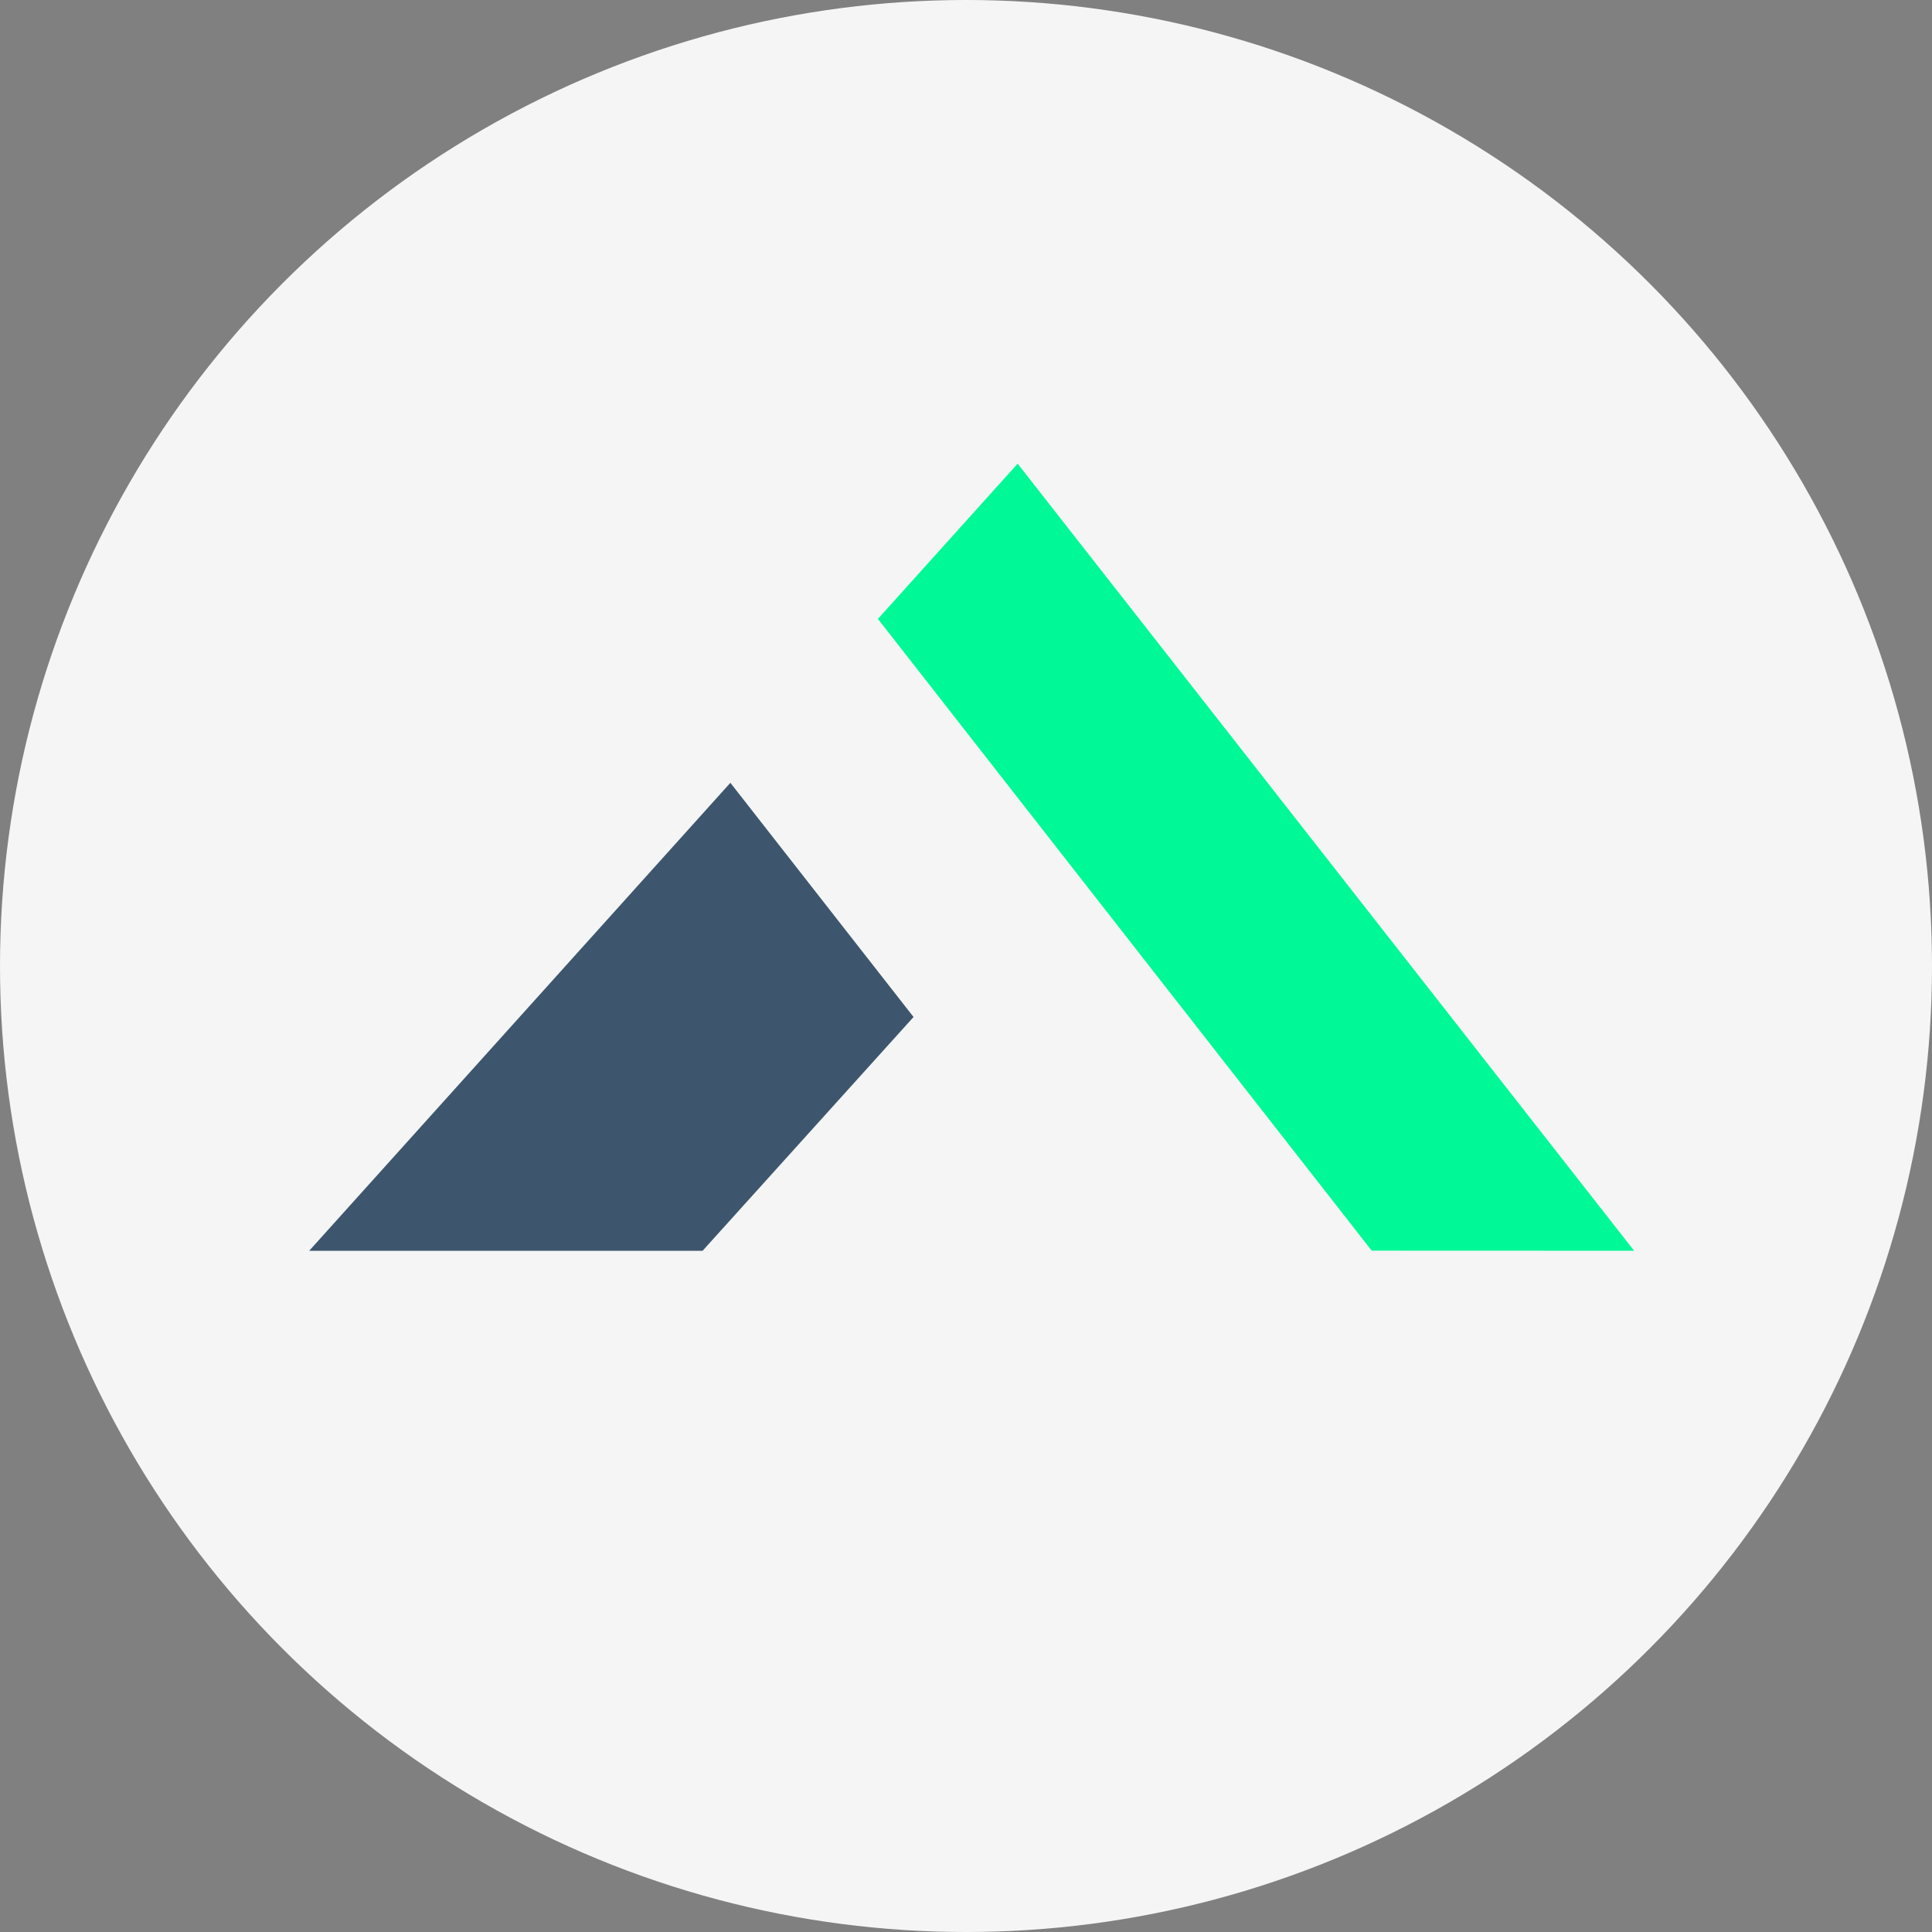 <svg xmlns="http://www.w3.org/2000/svg" width="100" height="100" viewBox="0 0 100 100">
  <rect x="0" y="0" width="100" height="100" fill="#808080" stroke="none"/>
  <g id="zum-anfang" transform="translate(-1785 -951)">
    <circle id="Ellipse_34" data-name="Ellipse 34" cx="50" cy="50" r="50" transform="translate(1785 951)" fill="#f5f5f5"/>
    <g id="pfeil" transform="translate(0.292 -23)">
      <g id="Gruppe_134" data-name="Gruppe 134" transform="translate(868.874 454.129)">
        <path id="Pfad_131" data-name="Pfad 131" d="M1000.417,584.61l-31.91-40.74-7.233,8.035,25.559,32.7Z" fill="#00f996"/>
        <path id="Pfad_132" data-name="Pfad 132" d="M963.119,572.511l-9.481-12.122-21.8,24.222H952.2Z" fill="#3d566e"/>
      </g>
    </g>
  </g>
</svg>
